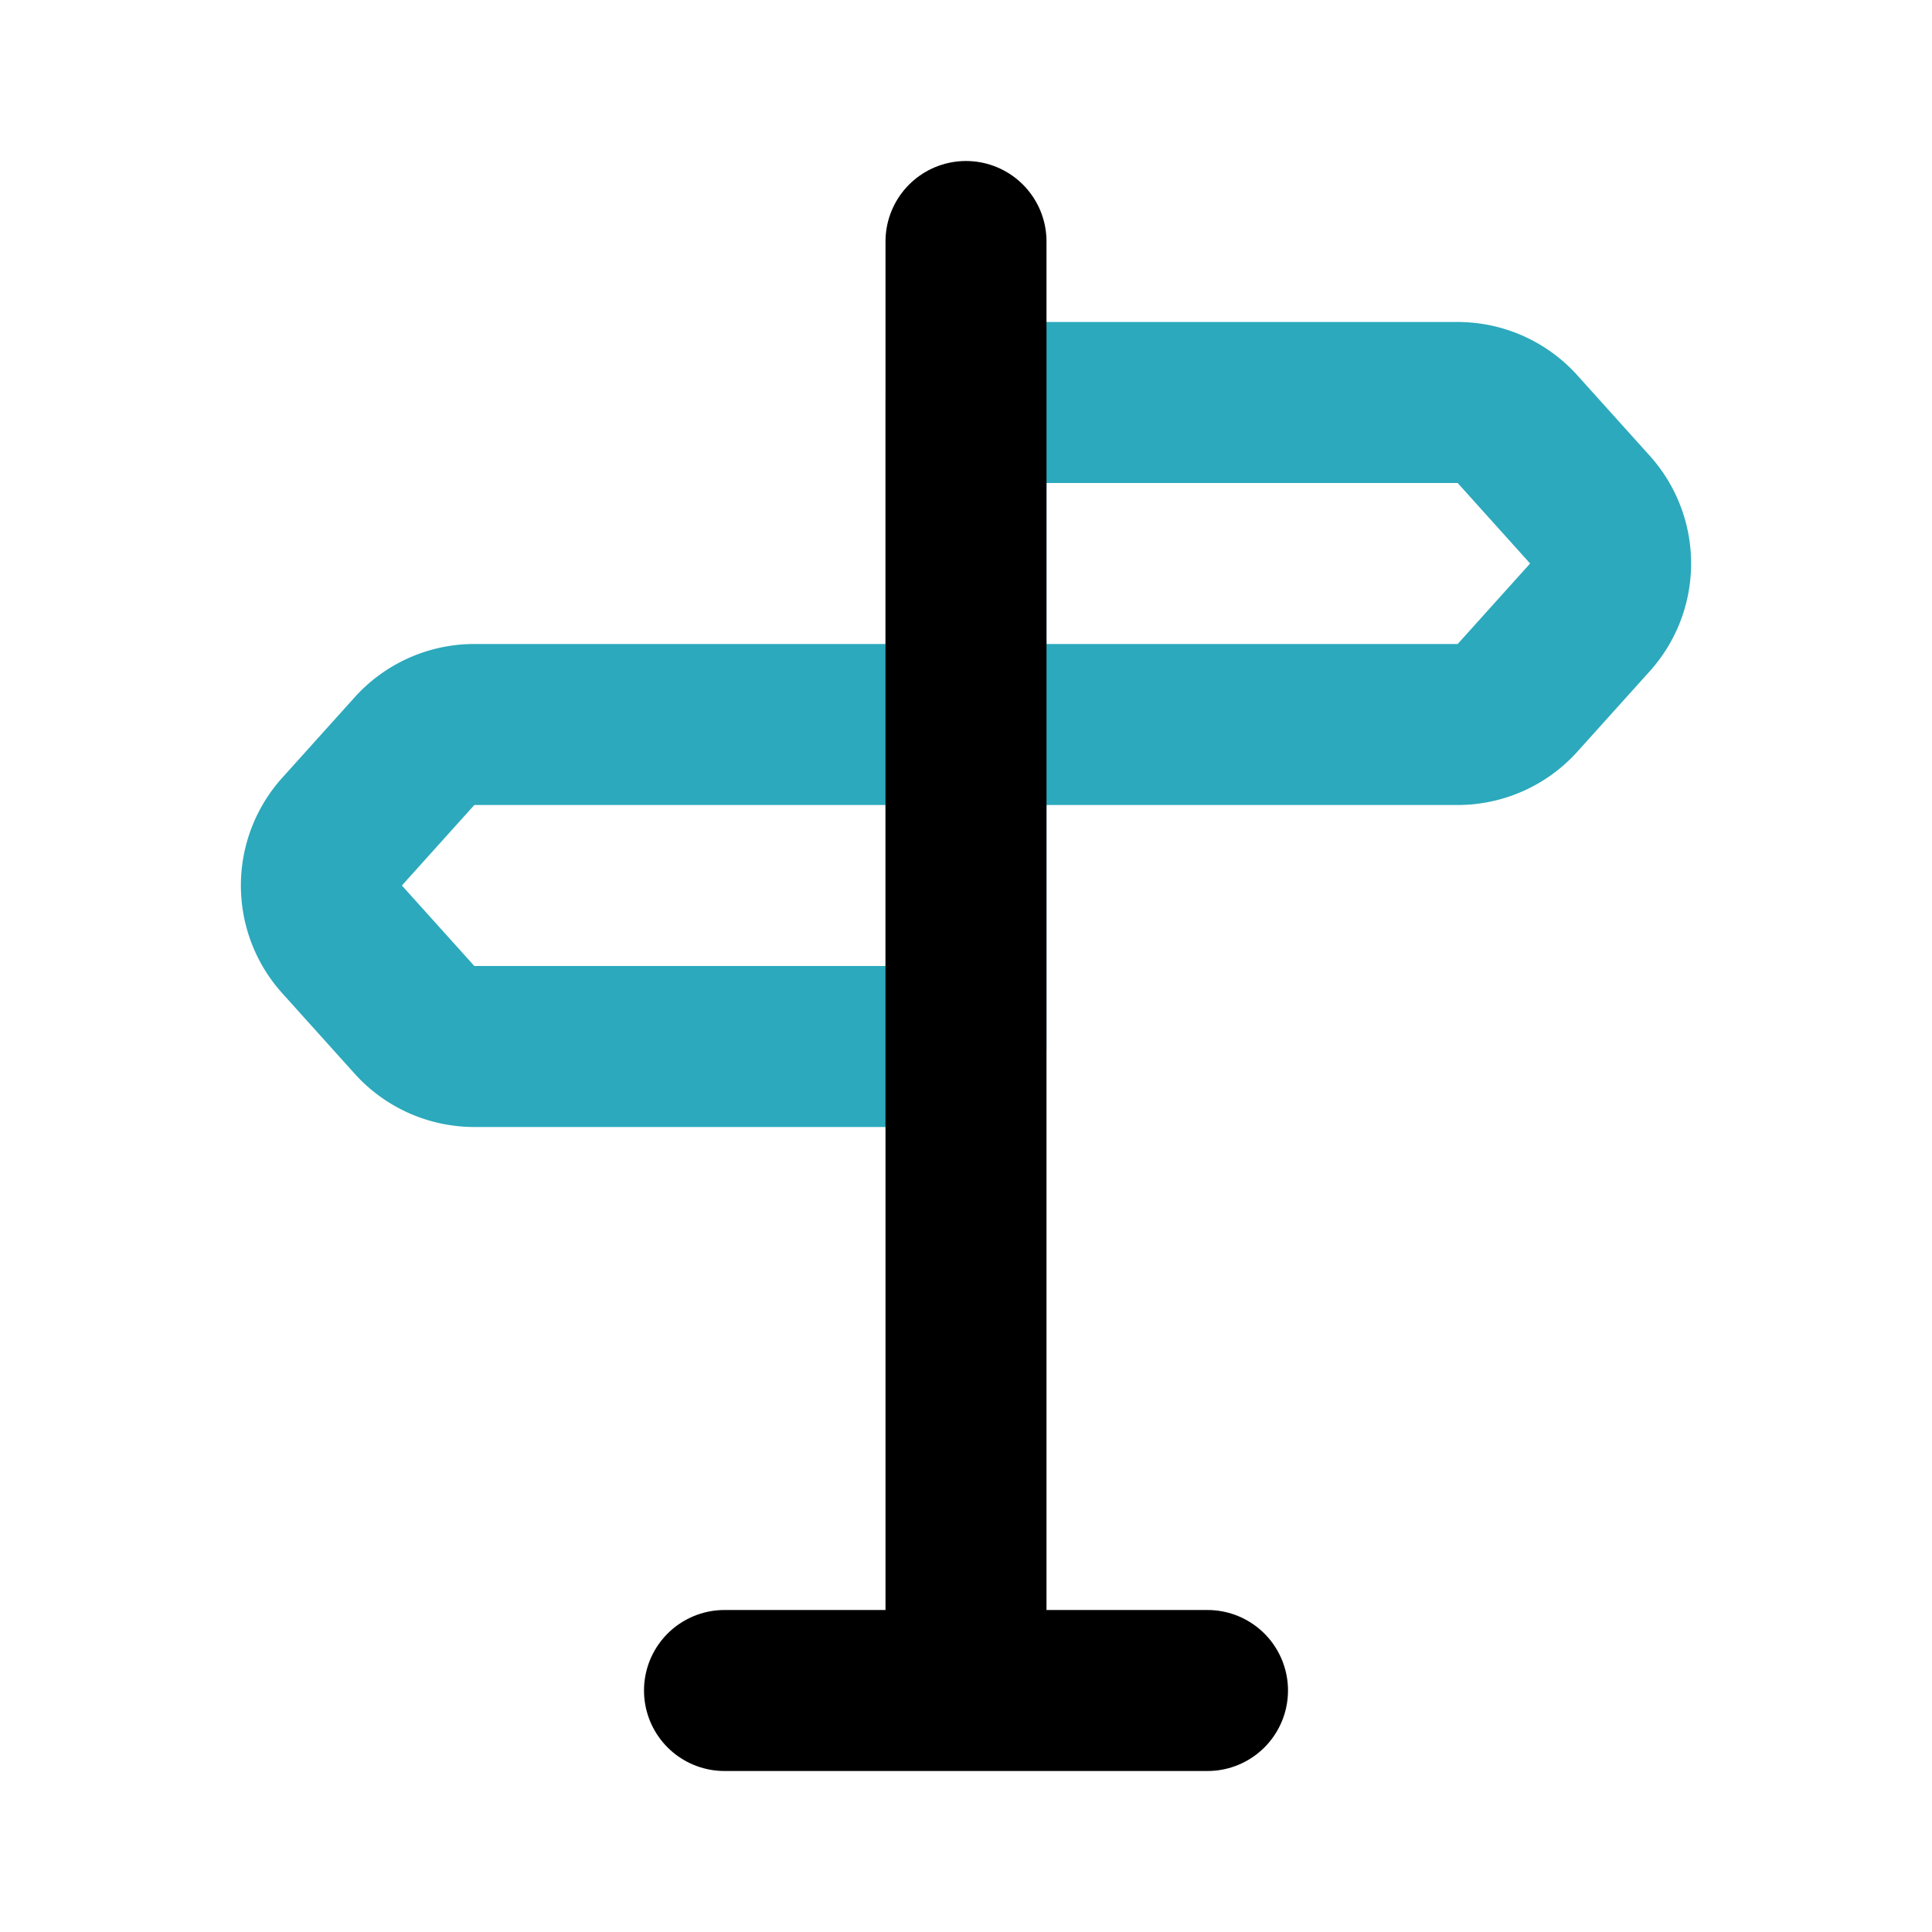 <?xml version="1.0" encoding="utf-8"?><!-- Uploaded to: SVG Repo, www.svgrepo.com, Generator: SVG Repo Mixer Tools -->
<svg fill="#000000" width="800px" height="800px" viewBox="0 0 24 24" id="direction-sign-2" data-name="Line Color" xmlns="http://www.w3.org/2000/svg" class="icon line-color"><path id="secondary" d="M19.75,7.67l-.9,1a1,1,0,0,1-.74.33H12V5h6.11a1,1,0,0,1,.74.33l.9,1A1,1,0,0,1,19.75,7.67ZM4.25,10.33l.9-1A1,1,0,0,1,5.89,9H12v4H5.89a1,1,0,0,1-.74-.33l-.9-1A1,1,0,0,1,4.25,10.33Z" style="fill: none; stroke: rgb(44, 169, 188); stroke-linecap: round; stroke-linejoin: round; stroke-width: 2;"></path><path id="primary" d="M12,3V21M9,21h6" style="fill: none; stroke: rgb(0, 0, 0); stroke-linecap: round; stroke-linejoin: round; stroke-width: 2;"></path></svg>